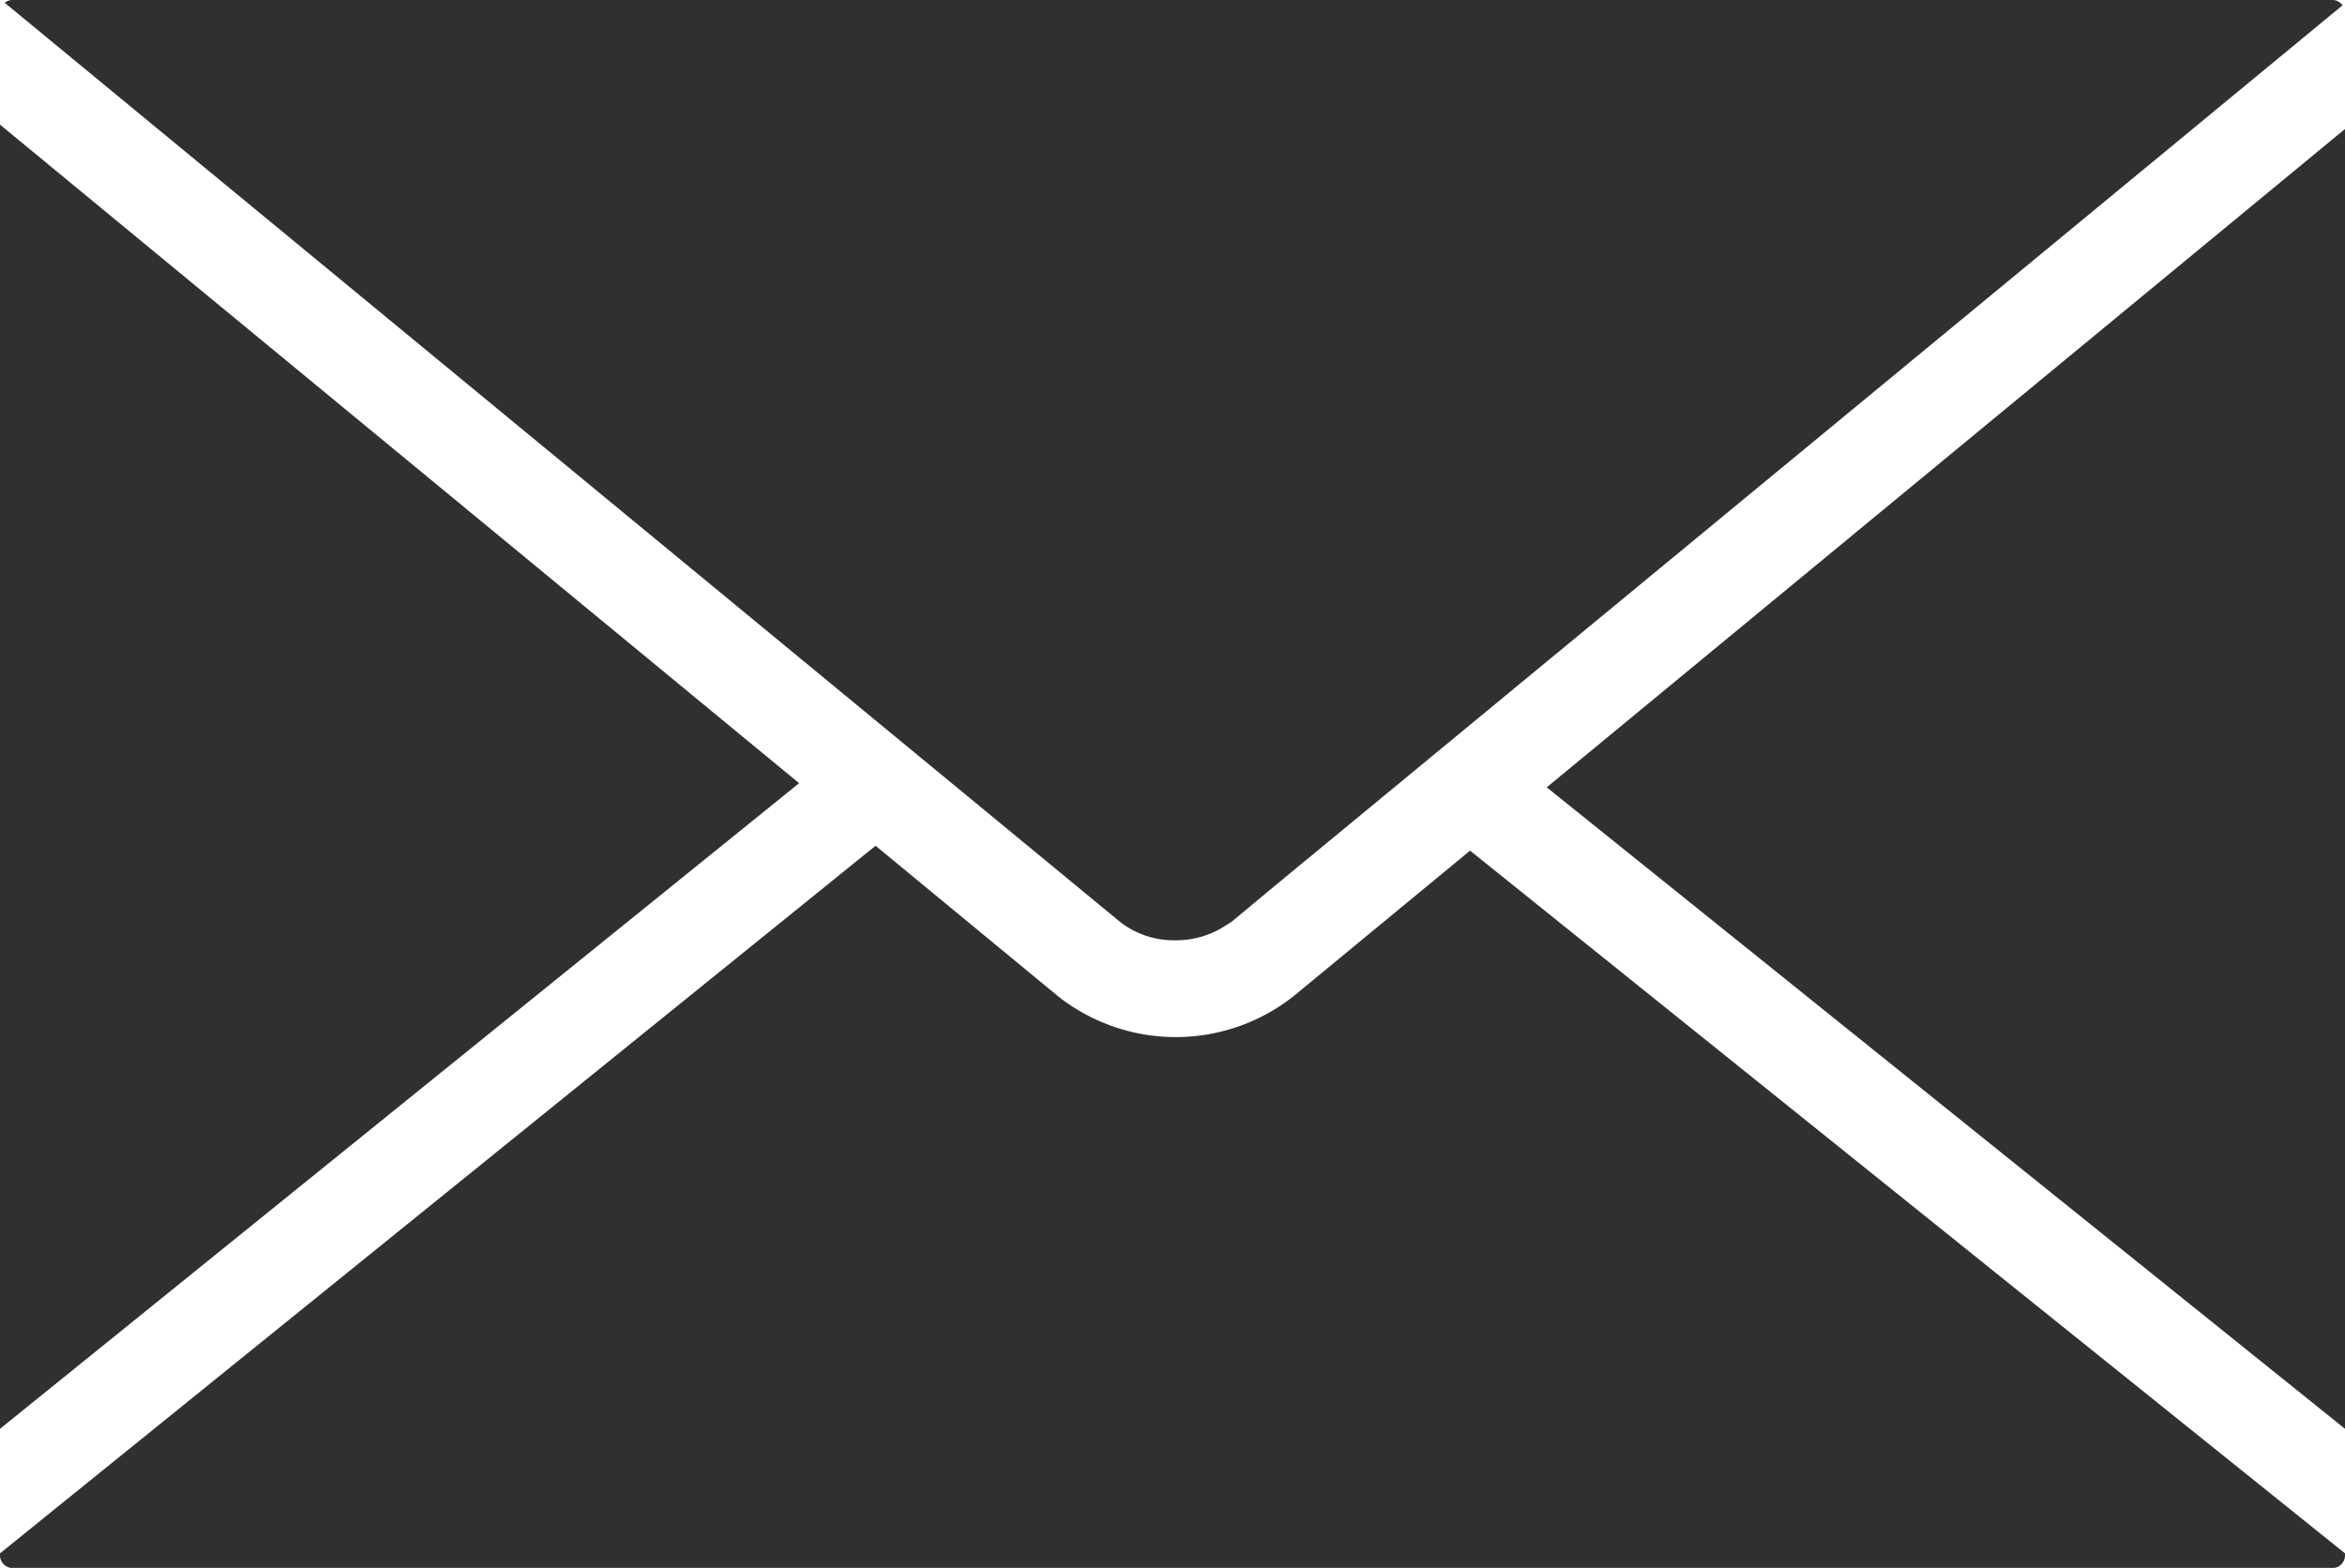 <svg id="ic-email" xmlns="http://www.w3.org/2000/svg" xmlns:xlink="http://www.w3.org/1999/xlink" width="44.223" height="29.574" viewBox="0 0 44.223 29.574">
  <defs>
    <clipPath id="clip-path">
      <rect id="Rectangle_98" data-name="Rectangle 98" width="44.223" height="29.574" fill="#303030"/>
    </clipPath>
  </defs>
  <g id="Group_181" data-name="Group 181" transform="translate(0 0)">
    <g id="Group_180" data-name="Group 180" transform="translate(0 0)" clip-path="url(#clip-path)">
      <path id="Path_15630" data-name="Path 15630" d="M22.167,17.736h.009a1.7,1.7,0,0,0,.93-.273l.072-.046.049-.031.842-.7L44.177.1a.237.237,0,0,0-.188-.1H.234A.229.229,0,0,0,.089.053L21.126,17.392a1.649,1.649,0,0,0,1.042.344M0,2.351v24.6L15.07,14.773Zm29.169,12.5,15.054,12.1V2.433ZM24.383,18.8a3.586,3.586,0,0,1-4.42,0l-3.451-2.847L0,29.3v.043a.239.239,0,0,0,.237.234H43.99a.238.238,0,0,0,.233-.235V29.3l-16.5-13.255Z" transform="translate(0 0)" fill="#303030"/>
    </g>
  </g>
</svg>
